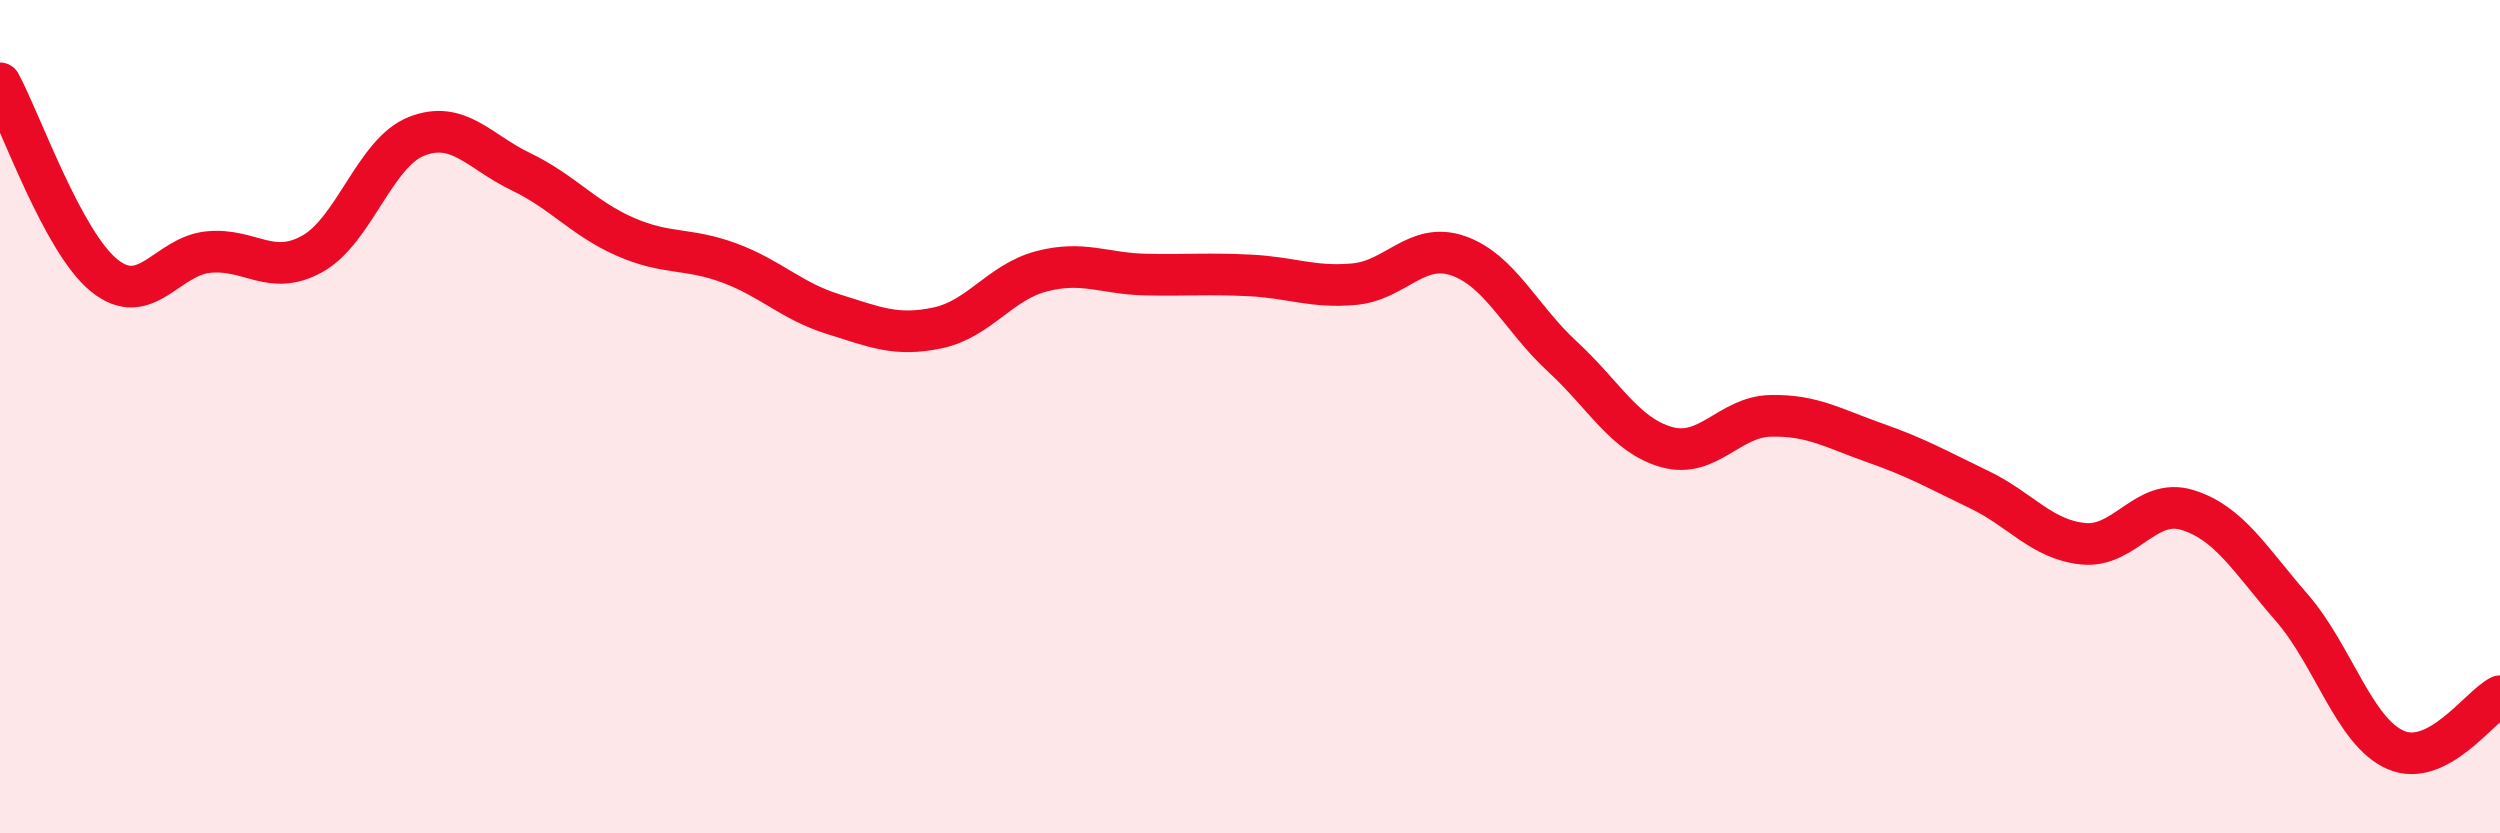 
    <svg width="60" height="20" viewBox="0 0 60 20" xmlns="http://www.w3.org/2000/svg">
      <path
        d="M 0,2 C 0.5,2.92 1.5,5.8 2.5,6.61 C 3.5,7.42 4,6.15 5,6.05 C 6,5.95 6.5,6.65 7.5,6.09 C 8.5,5.53 9,3.66 10,3.27 C 11,2.88 11.5,3.64 12.5,4.12 C 13.5,4.6 14,5.24 15,5.68 C 16,6.12 16.5,5.94 17.5,6.31 C 18.5,6.68 19,7.23 20,7.54 C 21,7.85 21.5,8.08 22.5,7.87 C 23.5,7.66 24,6.77 25,6.51 C 26,6.25 26.5,6.57 27.5,6.59 C 28.5,6.61 29,6.56 30,6.61 C 31,6.66 31.5,6.91 32.5,6.82 C 33.5,6.73 34,5.79 35,6.14 C 36,6.49 36.5,7.64 37.5,8.56 C 38.5,9.48 39,10.45 40,10.73 C 41,11.01 41.5,10 42.5,9.98 C 43.5,9.96 44,10.28 45,10.63 C 46,10.98 46.5,11.27 47.5,11.75 C 48.5,12.23 49,12.95 50,13.05 C 51,13.15 51.5,11.93 52.5,12.24 C 53.5,12.55 54,13.43 55,14.58 C 56,15.73 56.5,17.57 57.5,18 C 58.5,18.43 59.5,16.97 60,16.71L60 20L0 20Z"
        fill="#EB0A25"
        opacity="0.1"
        stroke-linecap="round"
        stroke-linejoin="round"
      />
      <path
        d="M 0,2 C 0.5,2.92 1.5,5.8 2.5,6.61 C 3.5,7.42 4,6.15 5,6.05 C 6,5.95 6.5,6.65 7.5,6.09 C 8.5,5.53 9,3.66 10,3.27 C 11,2.88 11.5,3.64 12.5,4.12 C 13.5,4.6 14,5.24 15,5.68 C 16,6.12 16.5,5.94 17.5,6.31 C 18.5,6.68 19,7.23 20,7.54 C 21,7.85 21.5,8.08 22.5,7.87 C 23.5,7.66 24,6.77 25,6.51 C 26,6.25 26.5,6.57 27.5,6.59 C 28.5,6.61 29,6.56 30,6.61 C 31,6.66 31.5,6.91 32.5,6.82 C 33.5,6.73 34,5.79 35,6.14 C 36,6.49 36.5,7.64 37.5,8.56 C 38.5,9.48 39,10.45 40,10.73 C 41,11.01 41.5,10 42.5,9.98 C 43.5,9.96 44,10.28 45,10.63 C 46,10.98 46.5,11.27 47.5,11.75 C 48.5,12.23 49,12.95 50,13.05 C 51,13.15 51.5,11.93 52.5,12.24 C 53.5,12.55 54,13.43 55,14.58 C 56,15.73 56.5,17.57 57.5,18 C 58.5,18.43 59.5,16.97 60,16.71"
        stroke="#EB0A25"
        stroke-width="1"
        fill="none"
        stroke-linecap="round"
        stroke-linejoin="round"
      />
    </svg>
  